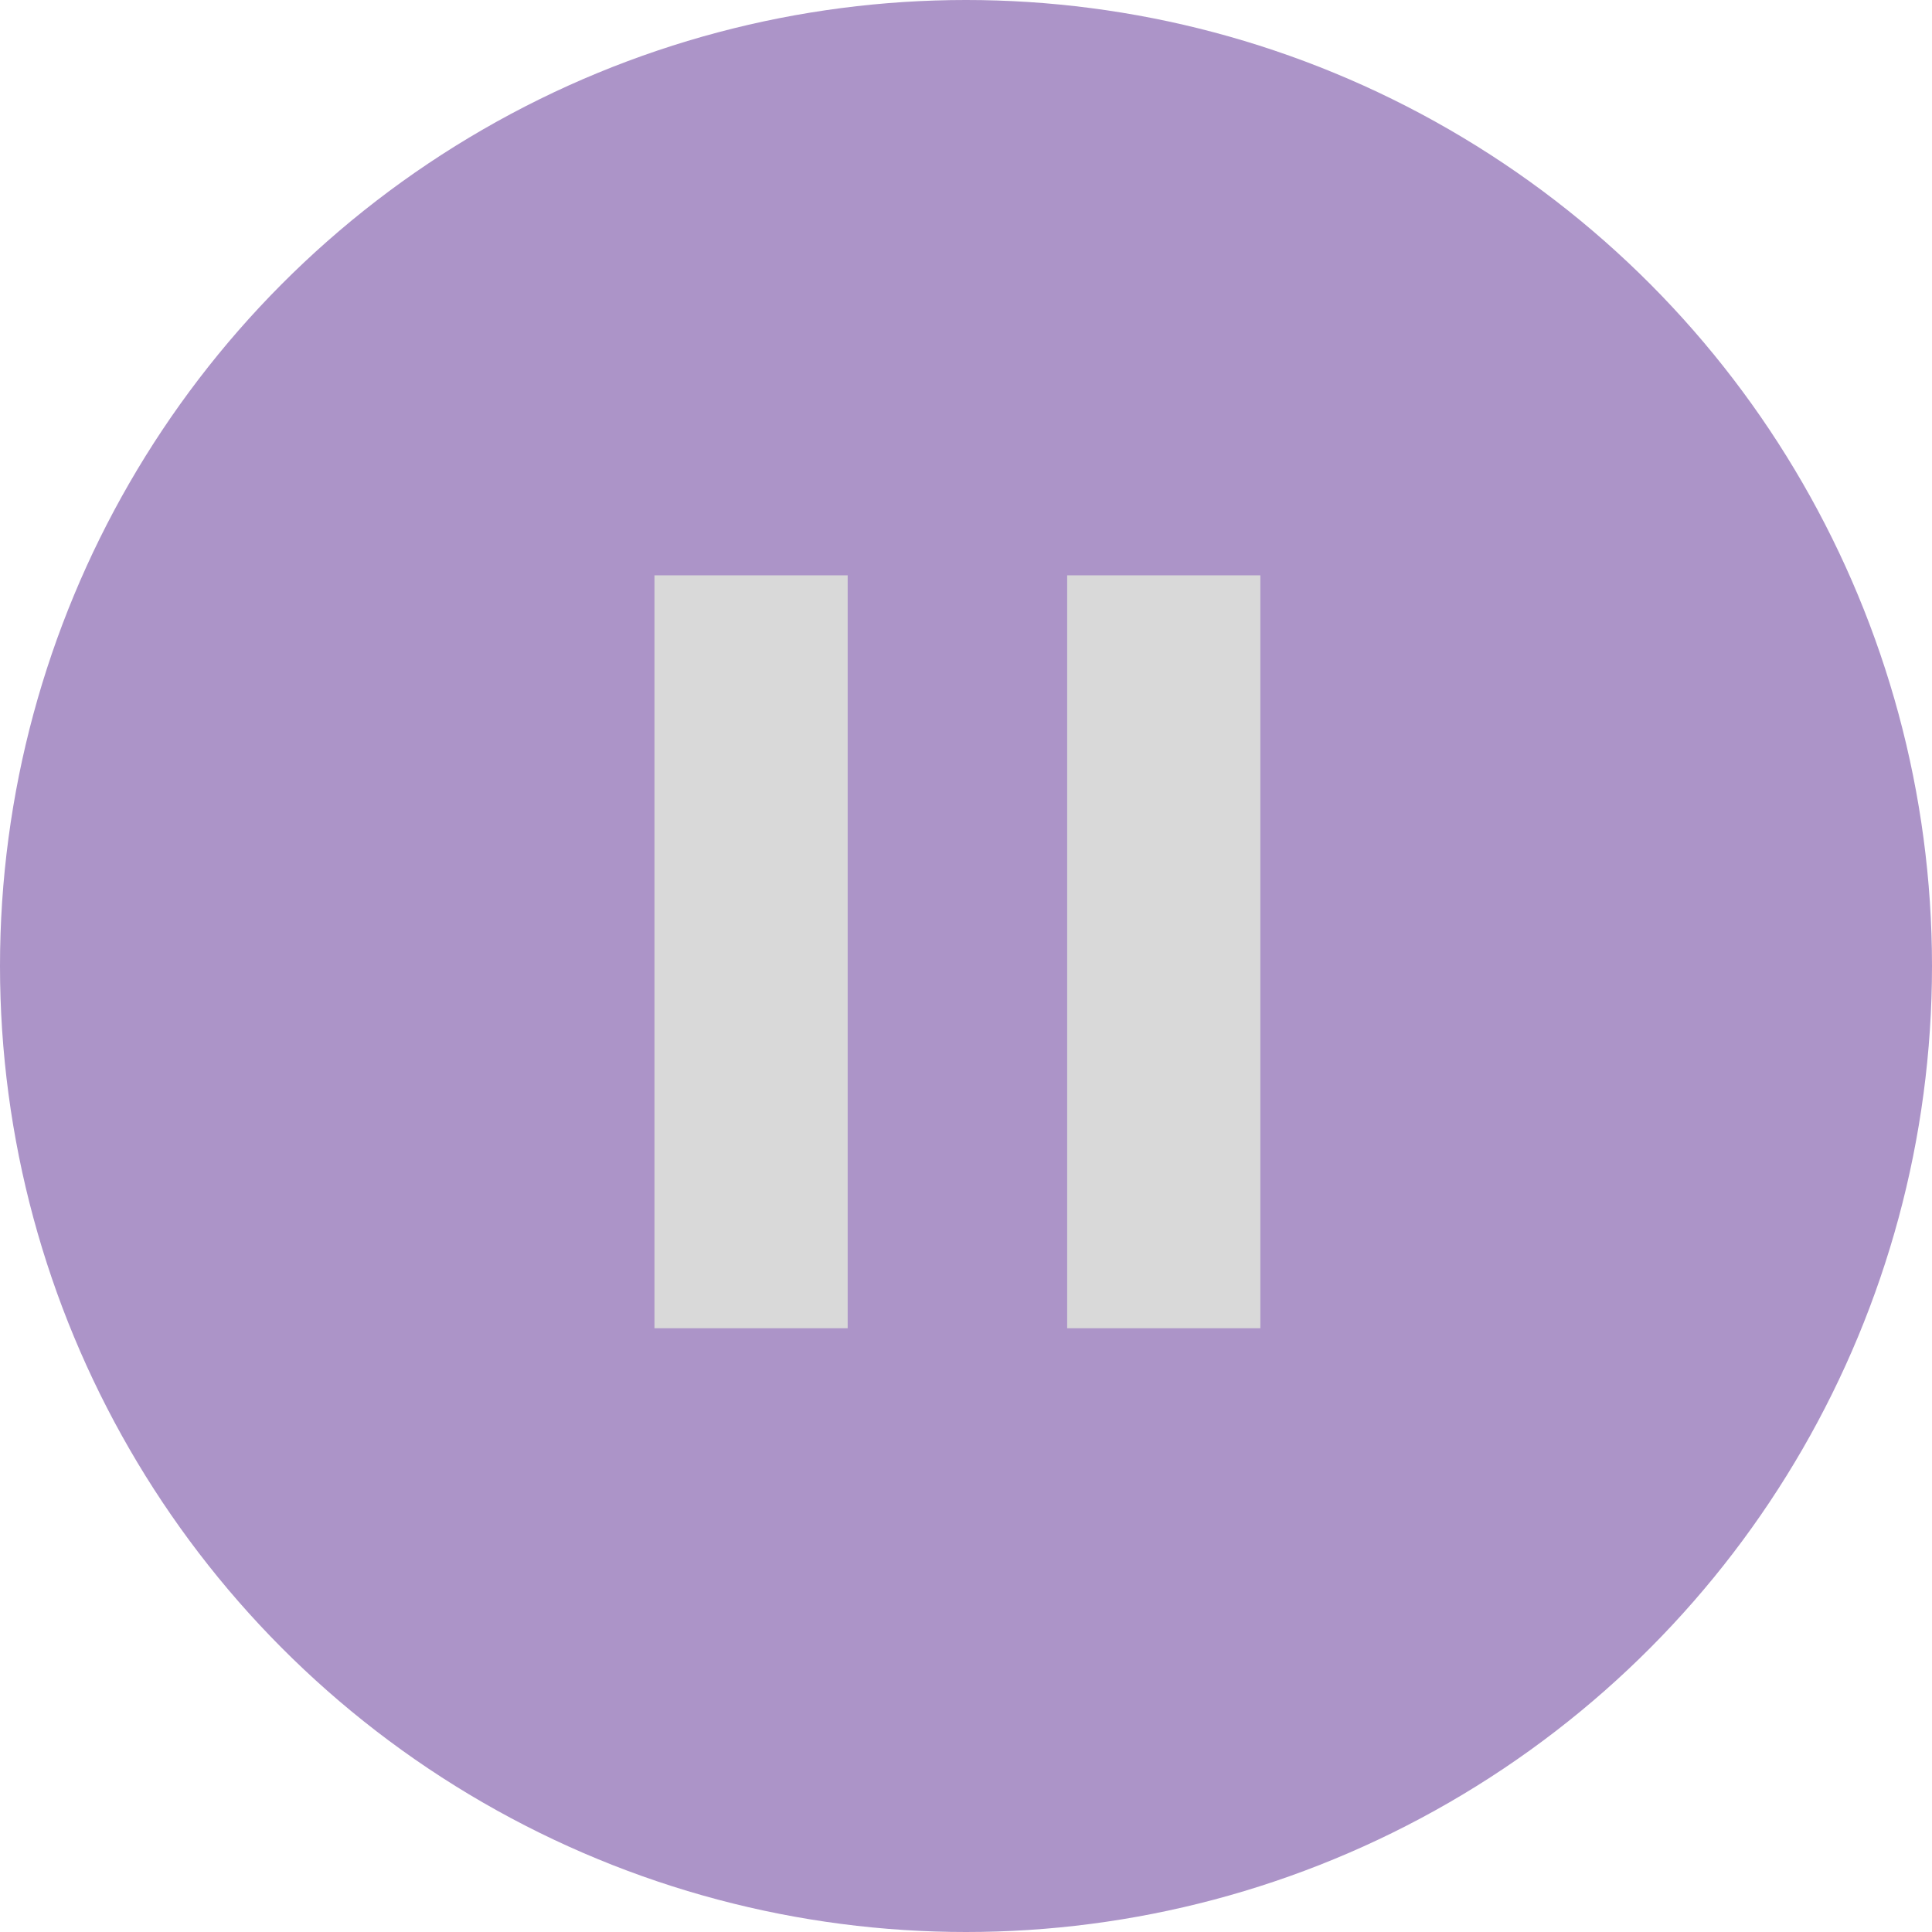 <?xml version="1.0" encoding="UTF-8"?> <svg xmlns="http://www.w3.org/2000/svg" width="100" height="100" viewBox="0 0 100 100" fill="none"><circle cx="50" cy="50" r="50" fill="#AC94C8"></circle><path d="M38.875 68.75L38.875 29.779" stroke="#D9D9D9" stroke-width="10"></path><path d="M60.236 68.75L60.236 29.779" stroke="#D9D9D9" stroke-width="10"></path></svg> 